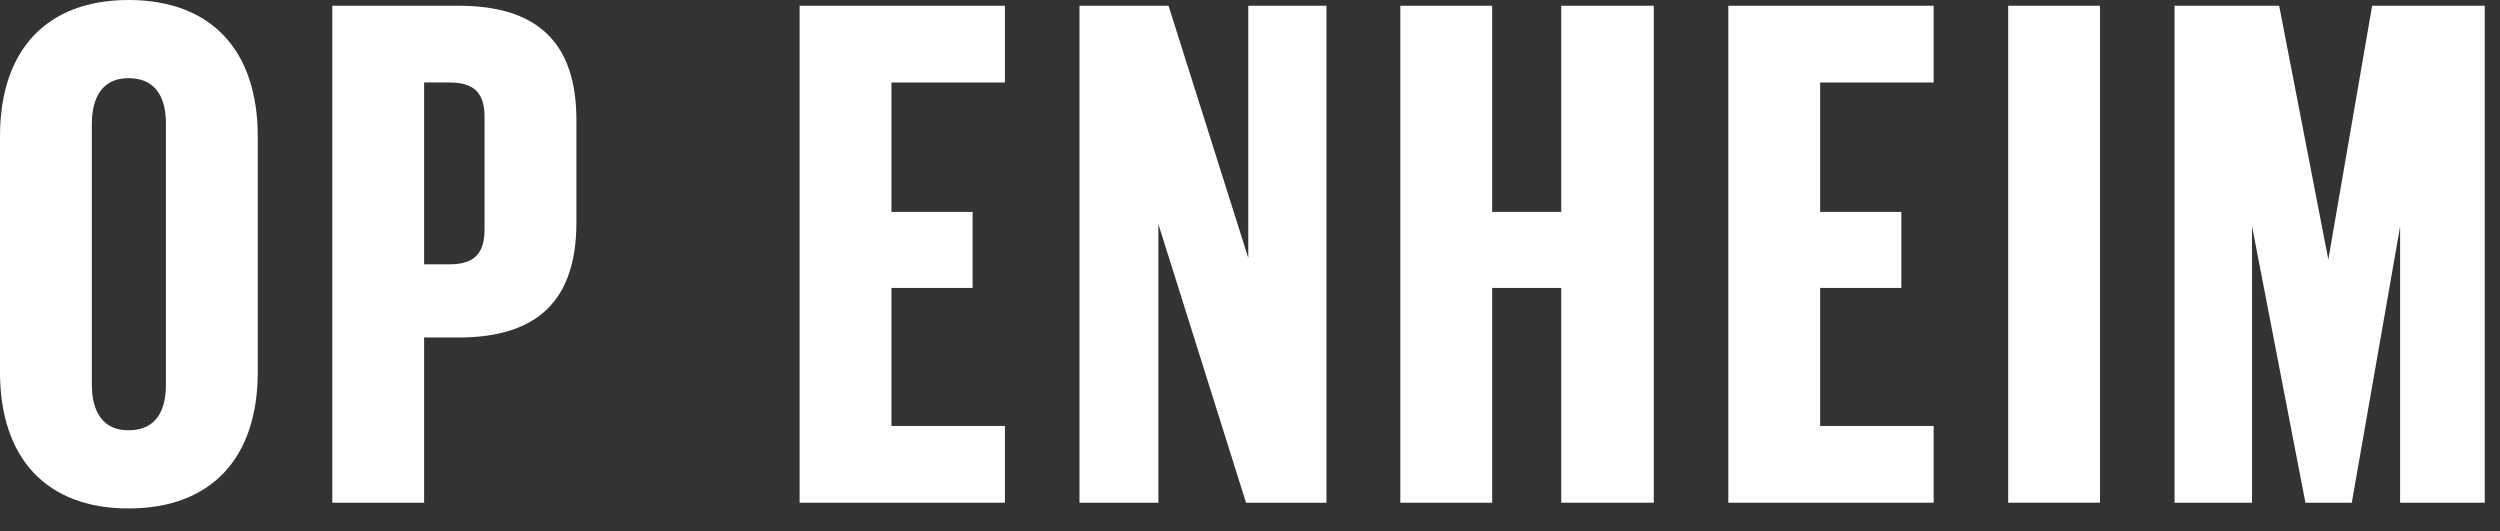 <?xml version="1.0" encoding="UTF-8" standalone="no"?>
<!DOCTYPE svg PUBLIC "-//W3C//DTD SVG 1.1//EN" "http://www.w3.org/Graphics/SVG/1.1/DTD/svg11.dtd">
<svg width="100%" height="100%" viewBox="0 0 80 17" version="1.1" xmlns="http://www.w3.org/2000/svg" xmlns:xlink="http://www.w3.org/1999/xlink" xml:space="preserve" xmlns:serif="http://www.serif.com/" style="fill-rule:evenodd;clip-rule:evenodd;stroke-linejoin:round;stroke-miterlimit:2;">
    <rect x="0" y="0" width="80" height="17" fill="#333333" stroke="none"/>
    <g id="Artboard1" transform="matrix(0.748,0,0,0.748,0,0)">
        <rect x="0" y="0" width="107" height="22" style="fill:none;"/>
        <clipPath id="_clip1">
            <rect x="0" y="0" width="107" height="22"/>
        </clipPath>
        <g clip-path="url(#_clip1)">
            <path d="M5.498,21.752C2.004,21.752 0,19.624 0,15.915L0,5.836C0,2.127 2.004,0 5.498,0C9.012,0 11.027,2.127 11.027,5.836L11.027,15.915C11.027,19.624 9.012,21.752 5.498,21.752M5.498,3.345C4.133,3.345 3.929,4.559 3.929,5.283L3.929,16.469C3.929,17.193 4.133,18.407 5.498,18.407C6.821,18.407 7.098,17.353 7.098,16.469L7.098,5.283C7.098,4.399 6.821,3.345 5.498,3.345" style="fill:white;fill-rule:nonzero;"/>
            <path d="M14.216,21.506L14.216,0.246L19.622,0.246C23.011,0.246 24.659,1.843 24.659,5.129L24.659,9.523C24.659,12.83 23.011,14.438 19.622,14.438L18.144,14.438L18.144,21.506L14.216,21.506ZM19.222,11.308C20.28,11.308 20.73,10.858 20.73,9.8L20.73,5.006C20.73,3.97 20.28,3.529 19.222,3.529L18.144,3.529L18.144,11.308L19.222,11.308Z" style="fill:white;fill-rule:nonzero;"/>
            <path d="M53.306,21.506L49.556,9.586L49.556,21.506L46.181,21.506L46.181,0.246L49.991,0.246L53.402,11.034L53.402,0.246L56.747,0.246L56.747,21.506L53.306,21.506Z" style="fill:white;fill-rule:nonzero;"/>
            <path d="M66.791,21.506L66.791,12.318L63.836,12.318L63.836,21.506L59.907,21.506L59.907,0.246L63.836,0.246L63.836,9.065L66.791,9.065L66.791,0.246L70.75,0.246L70.75,21.506L66.791,21.506Z" style="fill:white;fill-rule:nonzero;"/>
            <path d="M73.939,21.506L73.939,0.246L82.723,0.246L82.723,3.529L77.867,3.529L77.867,9.065L81.34,9.065L81.34,12.318L77.867,12.318L77.867,18.223L82.723,18.223L82.723,21.506L73.939,21.506Z" style="fill:white;fill-rule:nonzero;"/>
            <rect x="85.912" y="0.246" width="3.928" height="21.259" style="fill:white;"/>
            <path d="M102.678,21.506L102.678,9.694L100.611,21.506L98.628,21.506L96.343,9.675L96.343,21.506L93.029,21.506L93.029,0.246L97.504,0.246L99.607,11.101L101.482,0.246L106.299,0.246L106.299,21.506L102.678,21.506Z" style="fill:white;fill-rule:nonzero;"/>
            <path d="M34.208,21.506L34.208,0.246L42.992,0.246L42.992,3.529L38.136,3.529L38.136,9.065L41.609,9.065L41.609,12.318L38.136,12.318L38.136,18.223L42.992,18.223L42.992,21.506L34.208,21.506Z" style="fill:white;fill-rule:nonzero;"/>
        </g>
    </g>
</svg>
